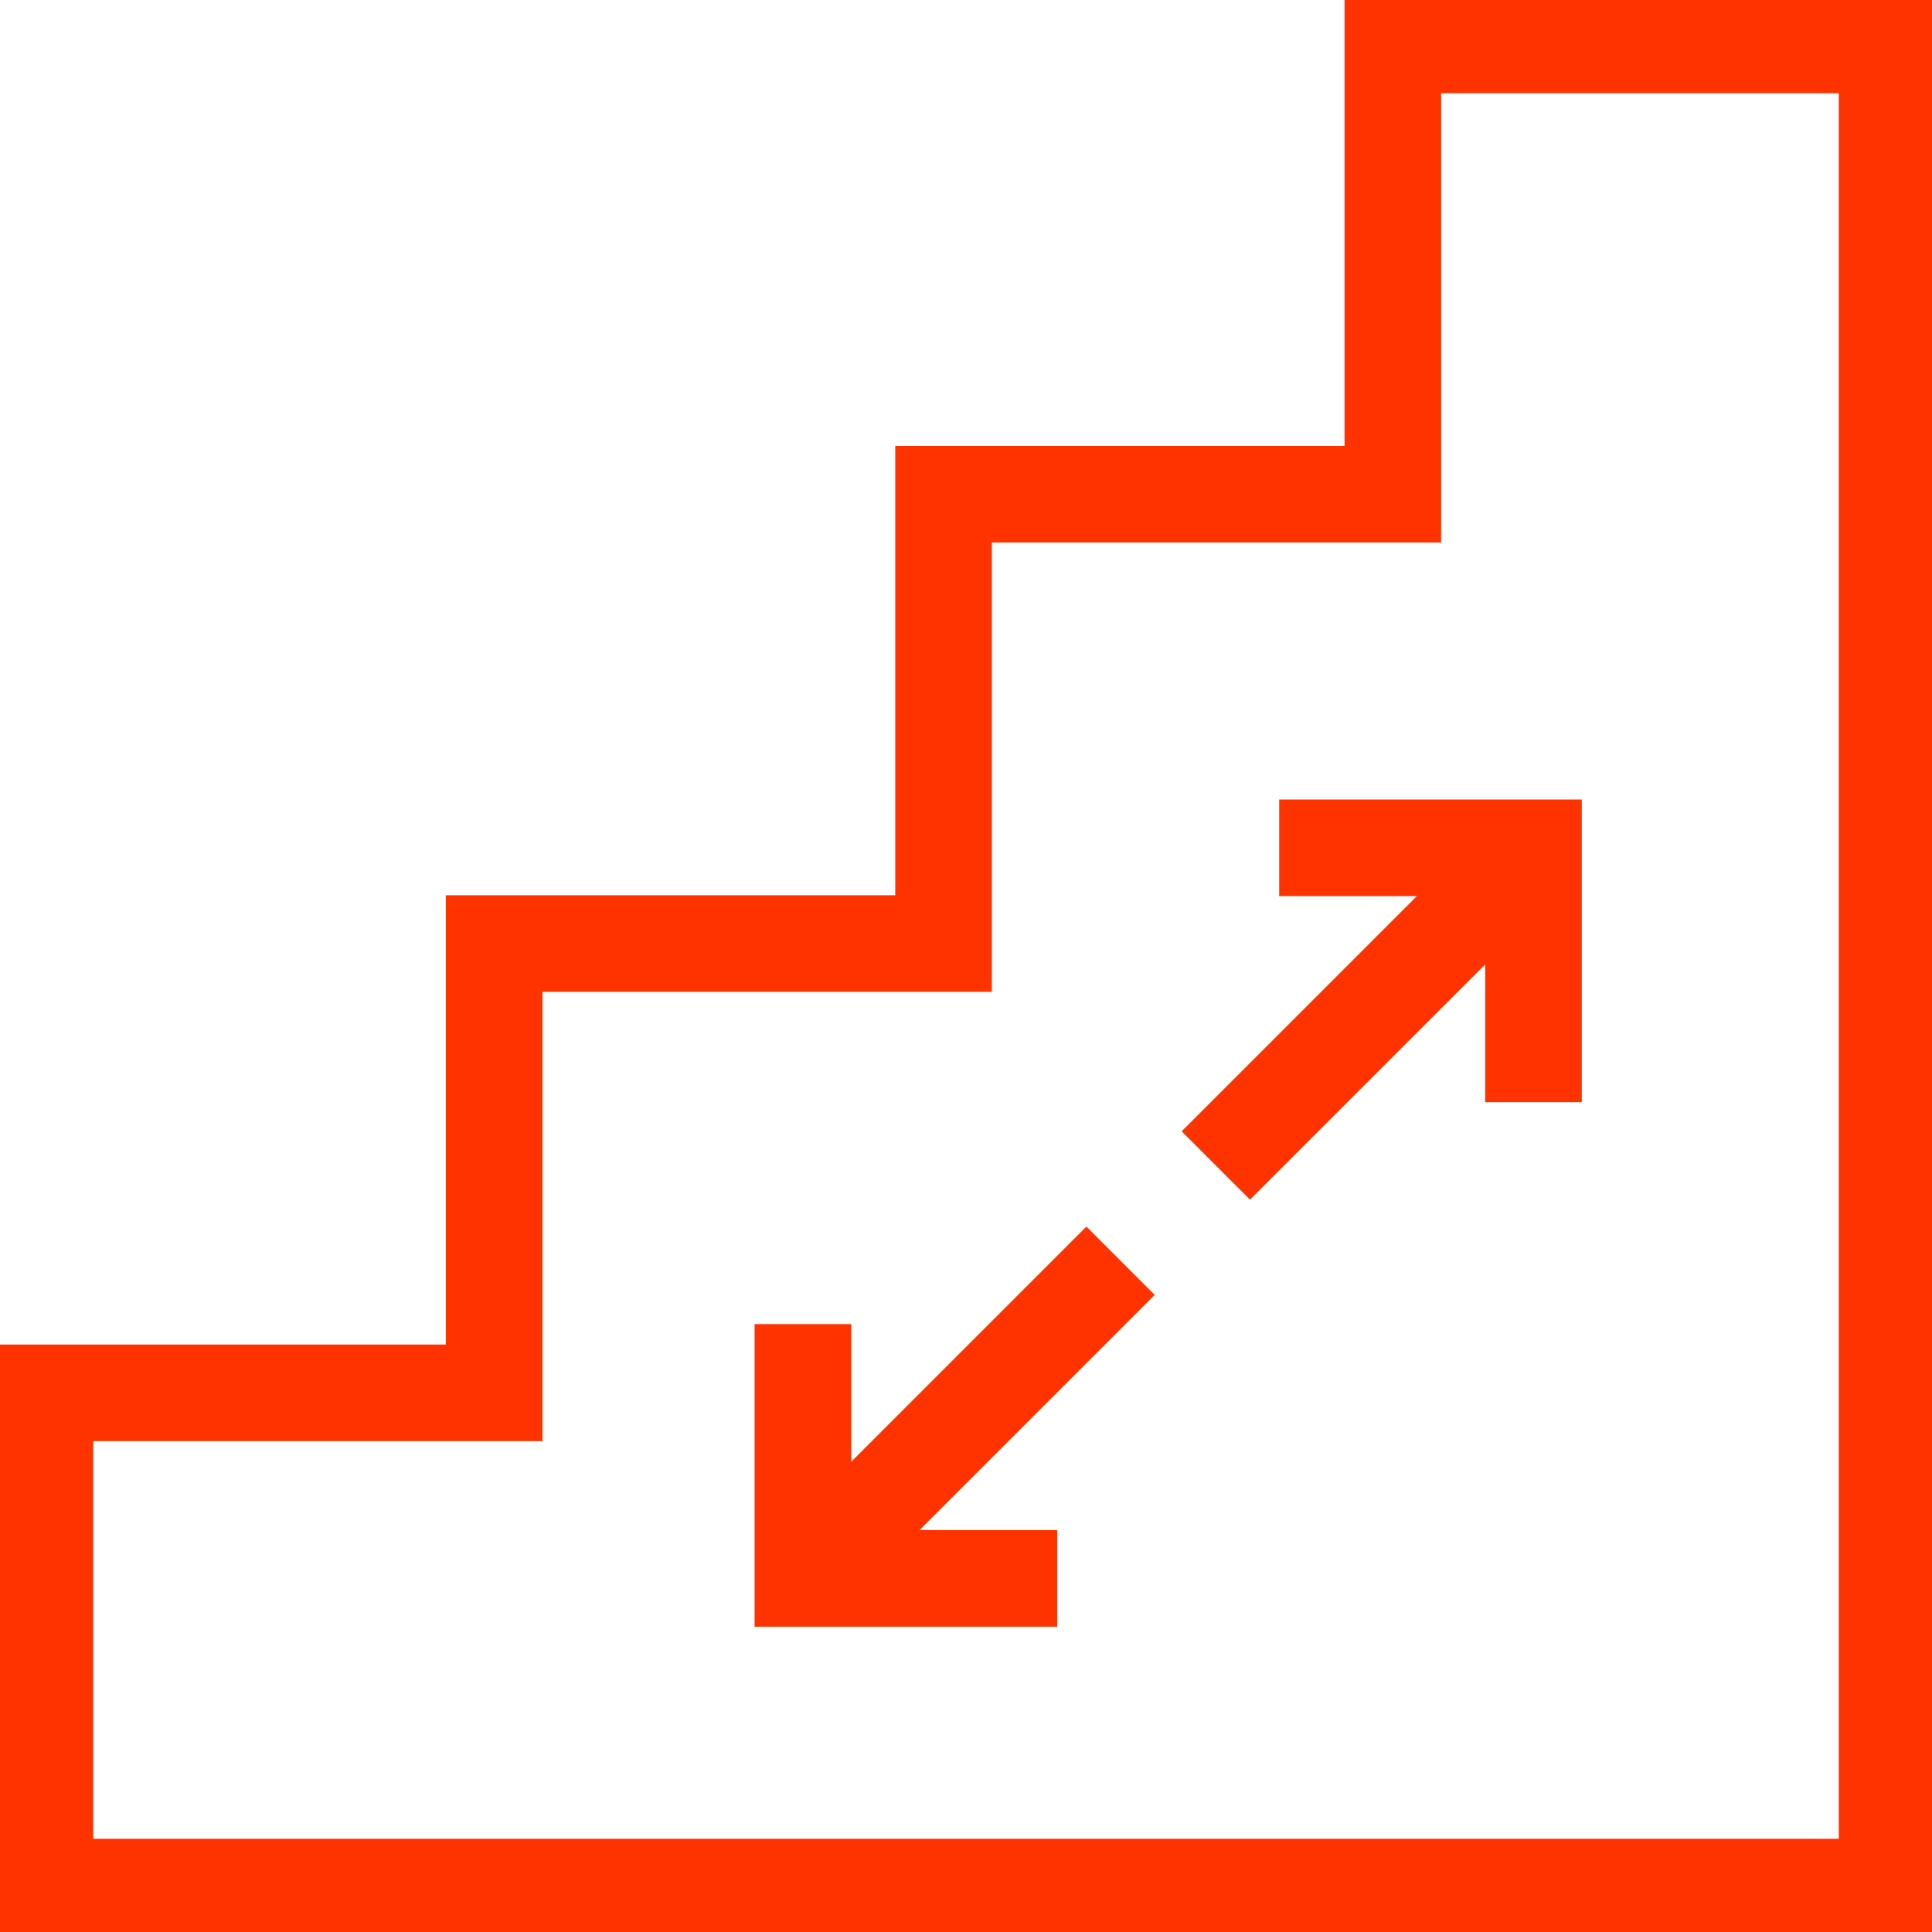 <?xml version="1.0" encoding="UTF-8"?> <svg xmlns="http://www.w3.org/2000/svg" width="40" height="40" viewBox="0 0 40 40" fill="none"><g clip-path="url(#clip0_148_179)"><path d="M28.837 0.93V10.232H19.535V19.535H10.232V28.837H0.93V39.07H39.07V0.93H28.837Z" stroke="#FF3300" stroke-width="2" stroke-miterlimit="10"></path><path d="M31.749 22.819V17.553H26.484" stroke="#FF3300" stroke-width="2" stroke-miterlimit="10"></path><path d="M31.749 17.553L25.172 24.13" stroke="#FF3300" stroke-width="2" stroke-miterlimit="10"></path><path d="M21.888 32.679H16.623V27.414" stroke="#FF3300" stroke-width="2" stroke-miterlimit="10"></path><path d="M16.623 32.679L23.2 26.102" stroke="#FF3300" stroke-width="2" stroke-miterlimit="10"></path></g><defs><clipPath id="clip0_148_179"><rect width="40" height="40" fill="white"></rect></clipPath></defs></svg> 